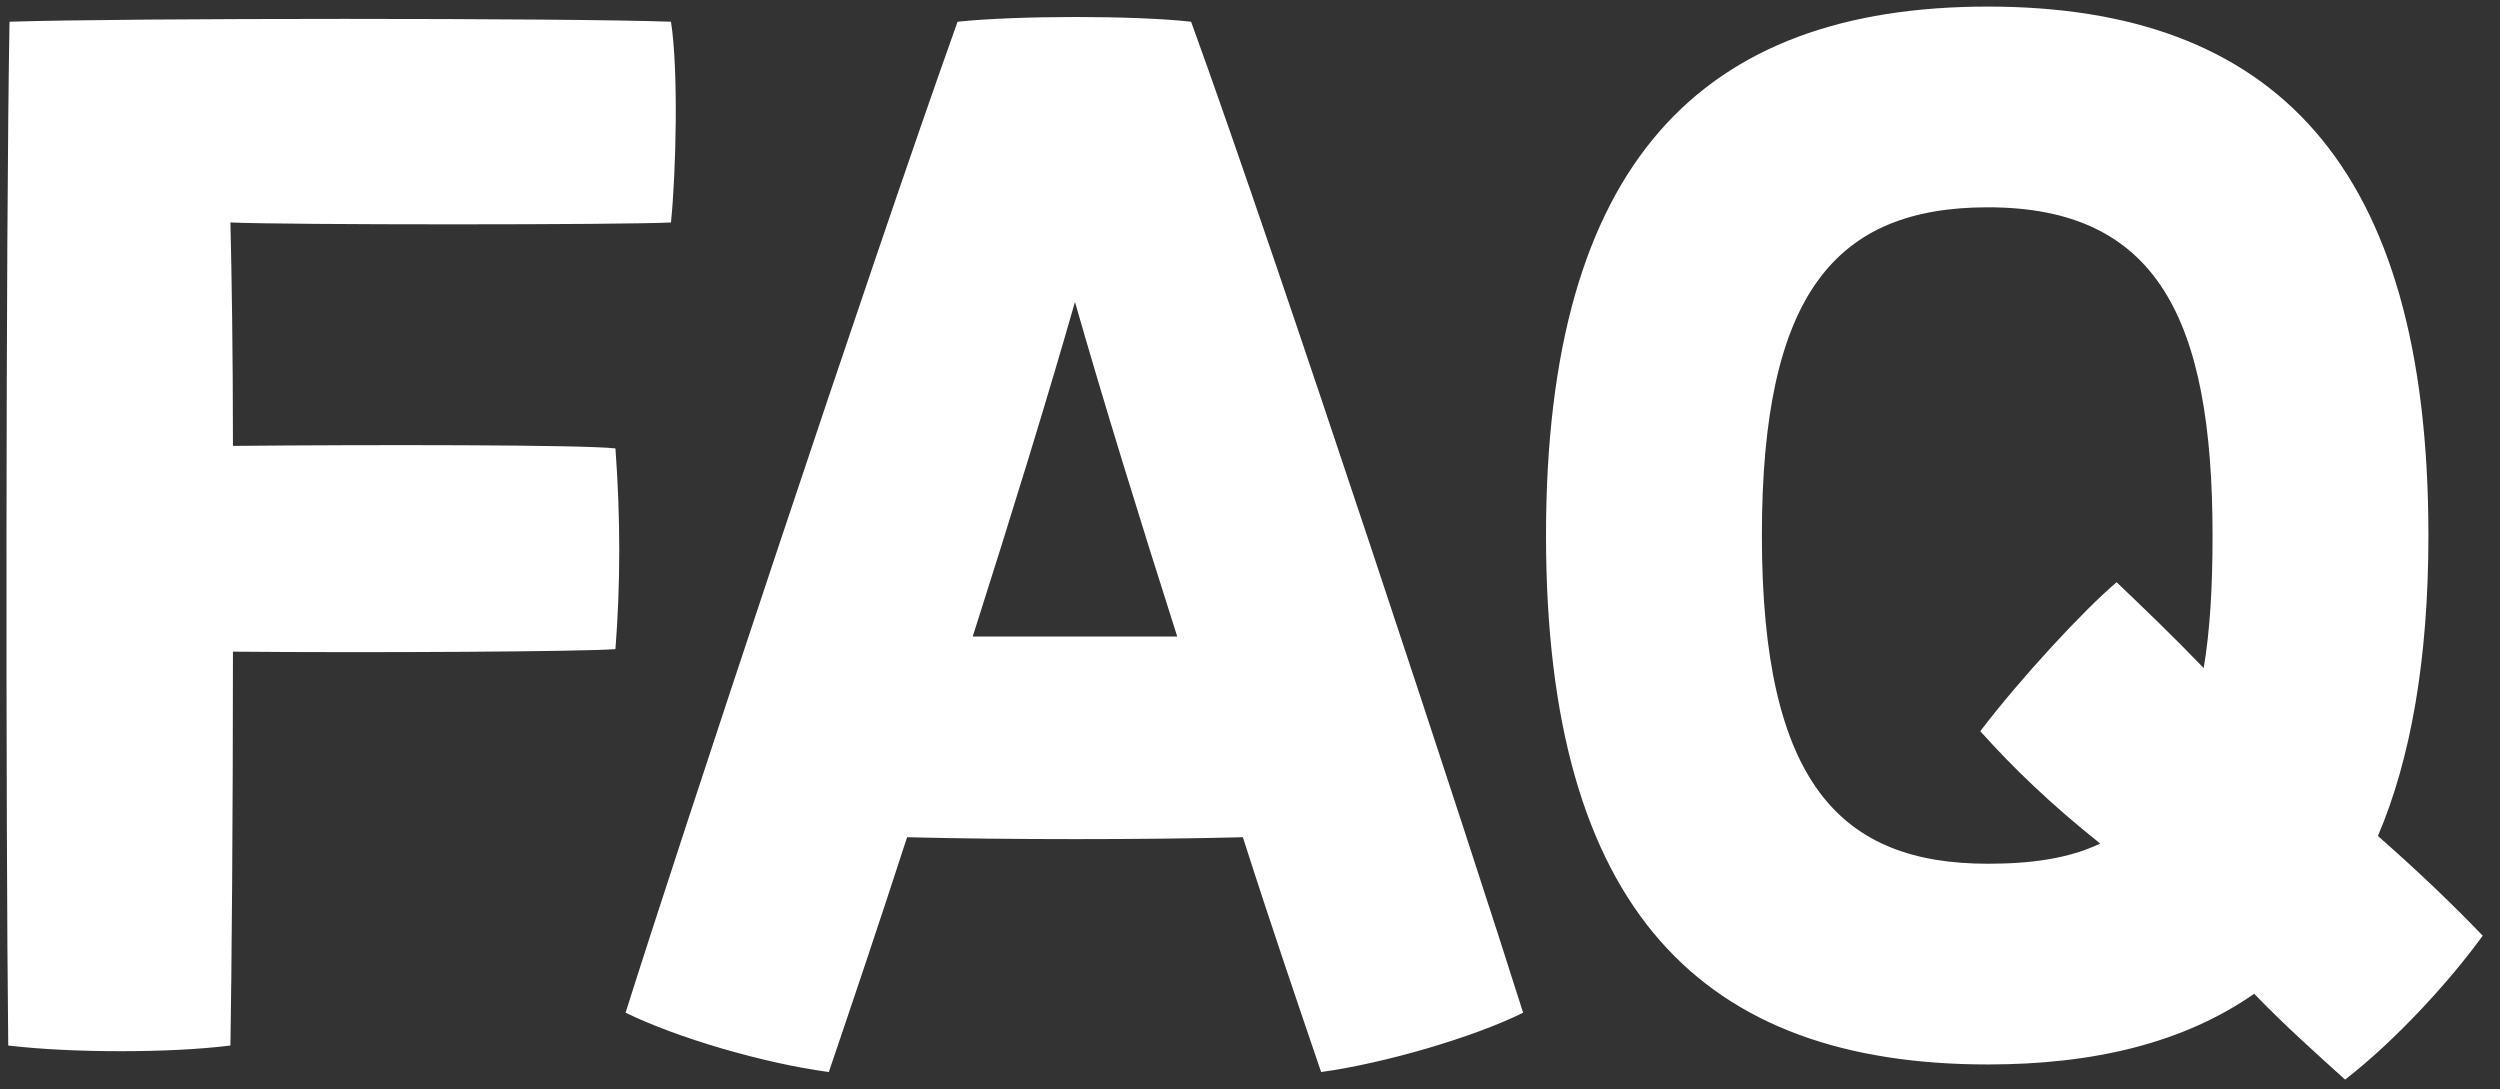 <svg width="101" height="44" viewBox="0 0 101 44" fill="none" xmlns="http://www.w3.org/2000/svg">
<rect x="0" y="0" width="101" height="44" fill="#333333" stroke="none"/>
<path d="M27.108 8.987C25.323 9.089 11.35 9.089 9.309 8.987C9.36 11.027 9.411 14.291 9.411 18.014C14.97 17.963 23.538 17.963 24.864 18.116C25.069 20.921 25.069 23.573 24.864 26.225C23.59 26.327 14.97 26.378 9.411 26.327C9.411 32.906 9.36 39.281 9.309 42.239C6.912 42.545 2.883 42.545 0.333 42.239C0.231 33.263 0.231 9.701 0.384 0.878C5.025 0.725 22.977 0.725 27.108 0.878C27.415 2.867 27.312 6.947 27.108 8.987ZM61.534 40.913C59.596 41.882 55.975 42.953 53.374 43.31C52.507 40.76 51.385 37.496 50.212 33.824C46.336 33.926 40.624 33.926 36.646 33.824C35.473 37.445 34.351 40.76 33.484 43.31C30.832 42.953 27.364 41.933 25.273 40.913C27.262 34.589 35.218 10.568 38.686 0.878C41.083 0.623 45.877 0.623 48.121 0.878C51.64 10.568 59.545 34.589 61.534 40.913ZM39.298 25.715H47.56C46.03 20.921 44.551 16.127 43.429 12.2C42.307 16.127 40.828 20.921 39.298 25.715ZM96.068 33.773C97.751 35.252 99.128 36.578 100.301 37.802C98.975 39.638 96.782 42.035 94.742 43.616C93.62 42.596 92.345 41.474 91.07 40.148C88.214 42.137 84.593 43.004 80.309 43.004C68.783 43.004 62.459 36.782 62.459 21.635C62.459 6.59 68.732 0.266 80.309 0.266C91.835 0.266 98.108 6.59 98.108 21.635C98.108 26.633 97.394 30.662 96.068 33.773ZM71.18 21.635C71.18 31.682 74.393 34.895 80.309 34.895C82.043 34.895 83.573 34.691 84.848 34.079C82.859 32.498 81.329 31.019 80.003 29.54C81.635 27.398 84.185 24.644 85.511 23.522C86.633 24.593 87.806 25.715 89.03 26.99C89.285 25.46 89.387 23.726 89.387 21.635C89.387 12.863 87.143 8.375 80.309 8.375C74.138 8.375 71.18 11.894 71.18 21.635Z" fill="white"/>
</svg>
